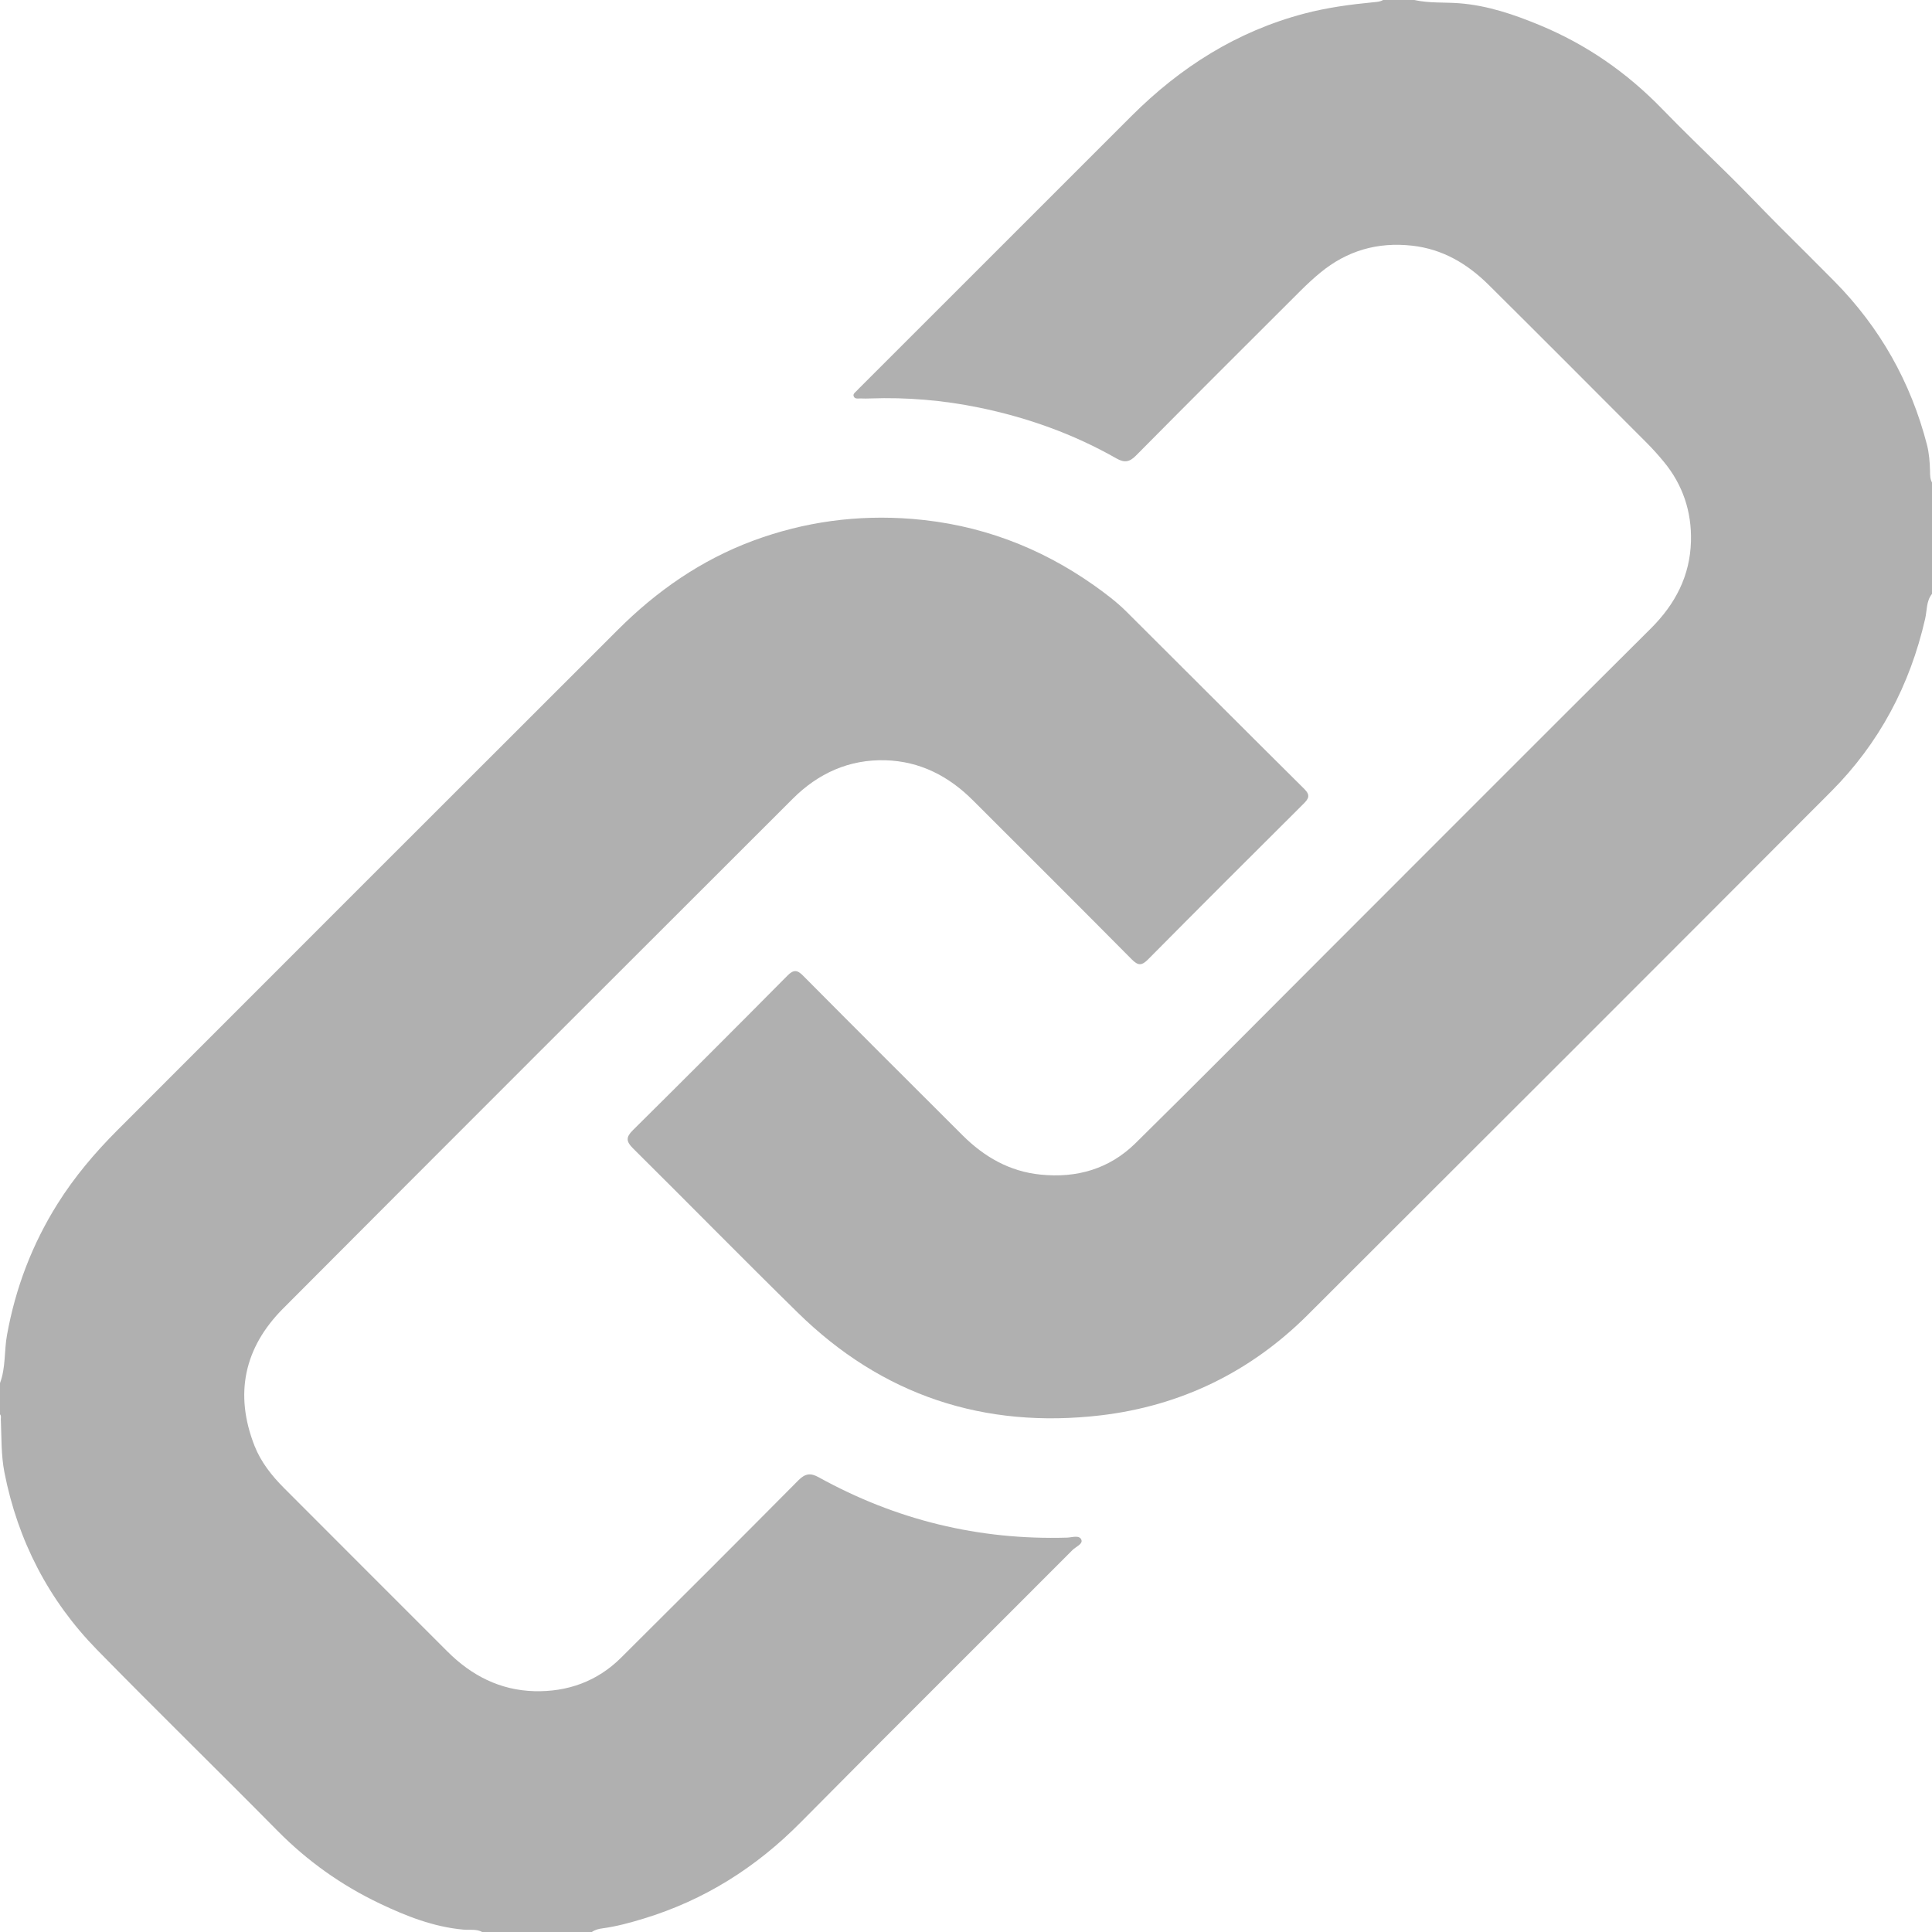 <?xml version="1.0" encoding="iso-8859-1"?>
<!-- Generator: Adobe Illustrator 16.0.0, SVG Export Plug-In . SVG Version: 6.00 Build 0)  -->
<!DOCTYPE svg PUBLIC "-//W3C//DTD SVG 1.1//EN" "http://www.w3.org/Graphics/SVG/1.1/DTD/svg11.dtd">
<svg version="1.1" id="&#x5716;&#x5C64;_1" xmlns="http://www.w3.org/2000/svg" xmlns:xlink="http://www.w3.org/1999/xlink" x="0px"
	 y="0px" width="28.375px" height="28.375px" viewBox="0 0 28.375 28.375" style="enable-background:new 0 0 28.375 28.375;"
	 xml:space="preserve">
<path style="fill-rule:evenodd;clip-rule:evenodd;fill:#B0B0B0;" d="M28.375,8.722c-0.086,0.107-0.072,0.245-0.101,0.368
	c-0.223,0.975-0.675,1.827-1.38,2.534c-2.559,2.566-5.122,5.128-7.688,7.688c-0.841,0.839-1.865,1.336-3.039,1.475
	c-1.714,0.201-3.213-0.292-4.453-1.511c-0.812-0.797-1.609-1.609-2.417-2.41c-0.102-0.101-0.106-0.164-0.003-0.266
	c0.76-0.753,1.518-1.511,2.271-2.271c0.09-0.091,0.145-0.086,0.231,0.002c0.778,0.784,1.56,1.564,2.342,2.344
	c0.317,0.316,0.688,0.53,1.142,0.576c0.533,0.055,1.011-0.082,1.395-0.459c0.923-0.909,1.835-1.829,2.751-2.746
	c1.606-1.605,3.208-3.214,4.819-4.815c0.361-0.359,0.576-0.774,0.59-1.28c0.012-0.434-0.119-0.83-0.398-1.168
	c-0.079-0.096-0.162-0.189-0.25-0.277c-0.773-0.775-1.546-1.551-2.323-2.322c-0.313-0.31-0.675-0.526-1.126-0.576
	c-0.508-0.056-0.955,0.074-1.347,0.397c-0.1,0.082-0.194,0.17-0.286,0.261c-0.809,0.807-1.618,1.614-2.422,2.426
	c-0.095,0.096-0.169,0.107-0.284,0.042c-0.632-0.36-1.31-0.602-2.021-0.748c-0.526-0.108-1.059-0.153-1.596-0.134
	c-0.047,0.002-0.096,0.002-0.143,0c-0.036-0.001-0.084,0.013-0.101-0.032c-0.014-0.036,0.024-0.058,0.046-0.082
	c0.016-0.018,0.034-0.034,0.05-0.051c1.329-1.329,2.657-2.657,3.986-3.985c0.717-0.716,1.547-1.242,2.535-1.502
	c0.334-0.088,0.674-0.134,1.017-0.167C20.222,0.028,20.271,0.026,20.313,0c0.153,0,0.306,0,0.459,0
	c0.218,0.049,0.441,0.031,0.662,0.048c0.417,0.033,0.802,0.165,1.181,0.322c0.684,0.283,1.279,0.696,1.796,1.229
	c0.312,0.322,0.636,0.633,0.957,0.948c0.255,0.25,0.501,0.511,0.754,0.765c0.273,0.273,0.548,0.544,0.819,0.819
	c0.67,0.679,1.122,1.48,1.36,2.401c0.032,0.125,0.042,0.257,0.045,0.388c0.001,0.057,0,0.114,0.029,0.166
	C28.375,7.632,28.375,8.177,28.375,8.722z"/>
<path style="fill-rule:evenodd;clip-rule:evenodd;fill:#B0B0B0;" d="M0,20.313c0.086-0.228,0.06-0.471,0.103-0.707
	c0.125-0.691,0.37-1.333,0.743-1.927c0.248-0.395,0.547-0.748,0.875-1.077c2.45-2.452,4.901-4.903,7.354-7.353
	c0.571-0.571,1.223-1.024,1.984-1.307c0.755-0.28,1.532-0.385,2.337-0.321c0.983,0.079,1.87,0.41,2.672,0.976
	c0.167,0.119,0.333,0.243,0.478,0.388c0.871,0.867,1.738,1.737,2.611,2.603c0.093,0.093,0.062,0.143-0.014,0.219
	c-0.763,0.759-1.524,1.519-2.281,2.283c-0.093,0.094-0.146,0.095-0.24,0c-0.774-0.781-1.553-1.557-2.331-2.334
	c-0.355-0.356-0.778-0.575-1.284-0.59c-0.535-0.016-0.99,0.191-1.365,0.566c-2.497,2.494-4.994,4.987-7.484,7.486
	c-0.57,0.572-0.719,1.253-0.42,2.016c0.094,0.239,0.252,0.438,0.432,0.619c0.8,0.802,1.602,1.603,2.403,2.404
	c0.352,0.352,0.772,0.567,1.273,0.581c0.488,0.013,0.925-0.143,1.275-0.491c0.872-0.866,1.741-1.735,2.606-2.607
	c0.1-0.1,0.178-0.11,0.298-0.043c1.134,0.627,2.349,0.924,3.646,0.886c0.072-0.002,0.18-0.042,0.21,0.029
	c0.028,0.064-0.08,0.104-0.128,0.152c-1.33,1.334-2.667,2.66-3.993,4c-0.656,0.664-1.417,1.144-2.309,1.415
	c-0.196,0.06-0.395,0.114-0.599,0.142c-0.058,0.007-0.113,0.021-0.161,0.055c-0.536,0-1.071,0-1.607,0
	c-0.088-0.049-0.187-0.027-0.28-0.036c-0.438-0.04-0.838-0.198-1.228-0.384c-0.561-0.267-1.06-0.622-1.499-1.066
	c-0.88-0.891-1.776-1.765-2.652-2.66c-0.712-0.728-1.164-1.605-1.36-2.605c-0.05-0.255-0.042-0.522-0.053-0.784
	C0.013,20.816,0.019,20.792,0,20.772C0,20.619,0,20.466,0,20.313z"/>
</svg>
